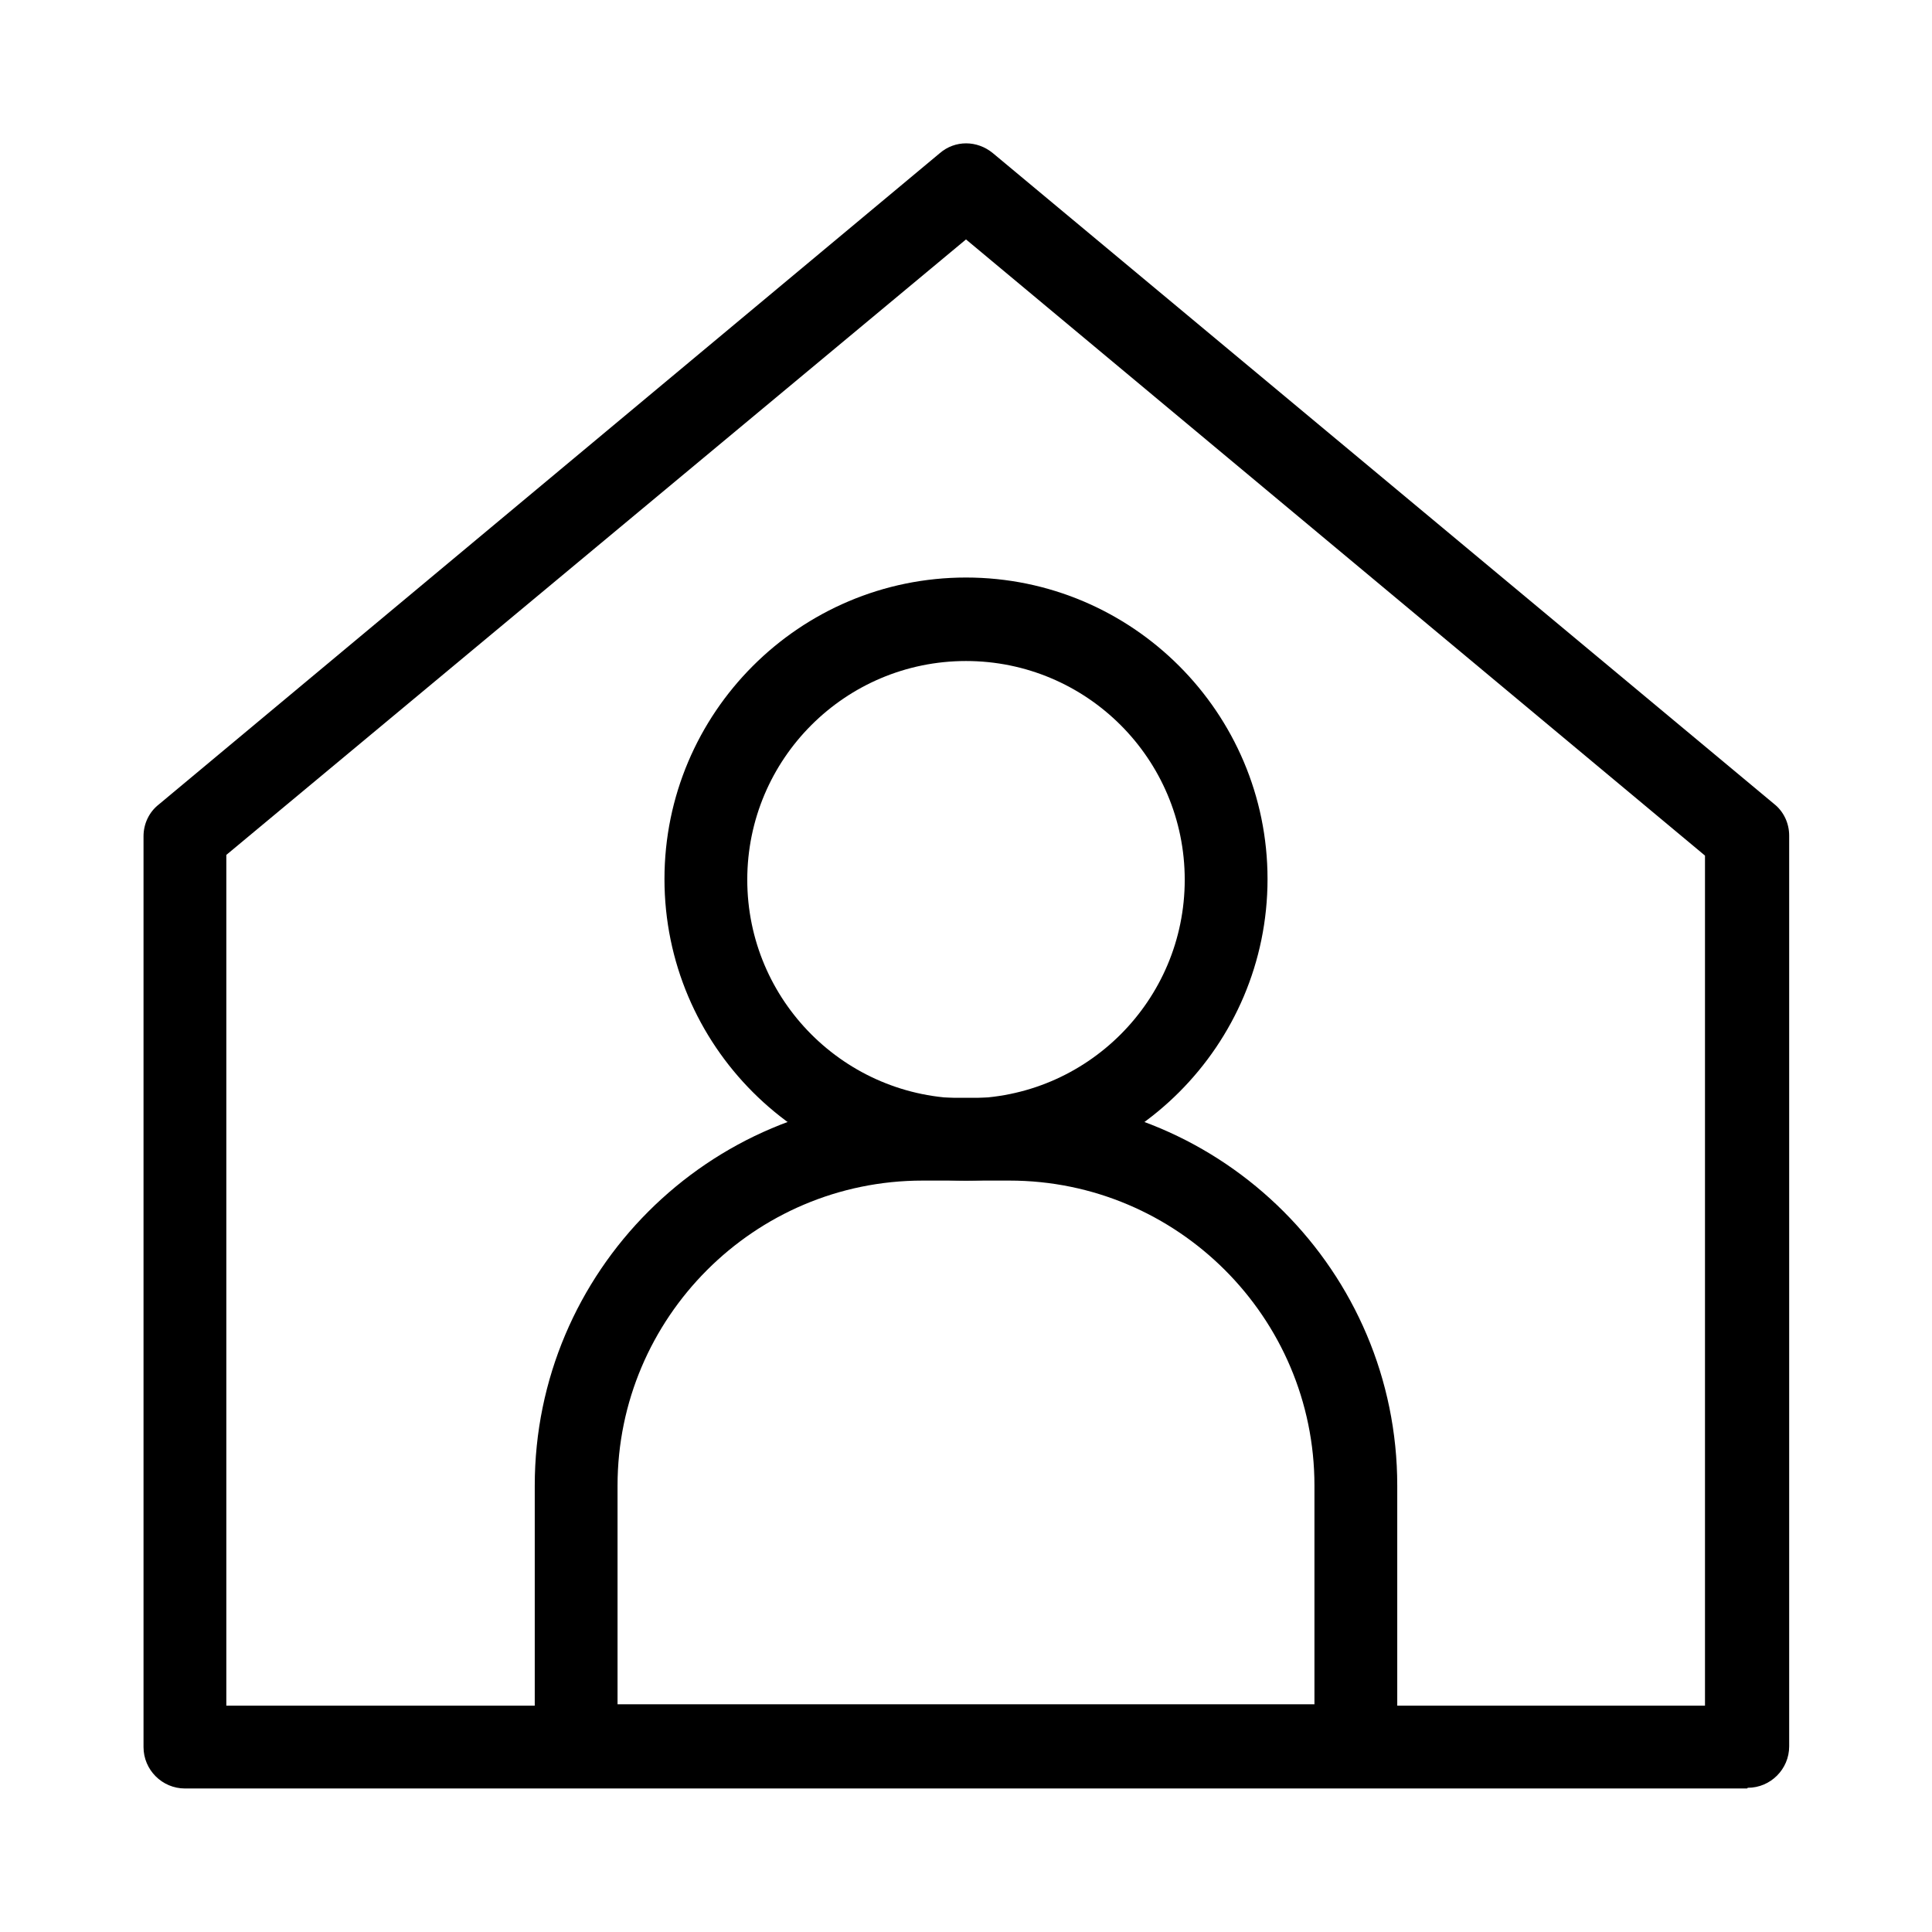 <?xml version="1.0" encoding="UTF-8"?> <svg xmlns="http://www.w3.org/2000/svg" id="a" viewBox="0 0 28 28"><path d="M25.32,25.92H2.68c-.33,0-.6-.27-.6-.6v-13.2c0-.18.08-.35.22-.46L13.62,2.22c.22-.19.54-.19.77,0l11.32,9.43c.14.11.22.28.22.46v13.2c0,.33-.27.6-.6.6ZM3.28,24.72h21.43v-12.32L14,3.47,3.28,12.39v12.32Z"></path><path d="M14,17.11c-2.41,0-4.37-1.96-4.37-4.37s1.96-4.37,4.37-4.37,4.37,1.96,4.37,4.37-1.96,4.37-4.37,4.37ZM14,9.58c-1.75,0-3.17,1.42-3.17,3.17s1.42,3.17,3.17,3.17,3.17-1.42,3.17-3.17-1.42-3.17-3.17-3.17Z"></path><path d="M19.65,25.9h-11.3c-.33,0-.6-.27-.6-.6v-3.77c0-3.1,2.52-5.62,5.62-5.62h1.26c3.1,0,5.62,2.52,5.62,5.62v3.77c0,.33-.27.6-.6.6ZM8.95,24.7h10.1v-3.17c0-2.44-1.99-4.42-4.42-4.42h-1.26c-2.44,0-4.42,1.99-4.42,4.42v3.17Z"></path></svg> 